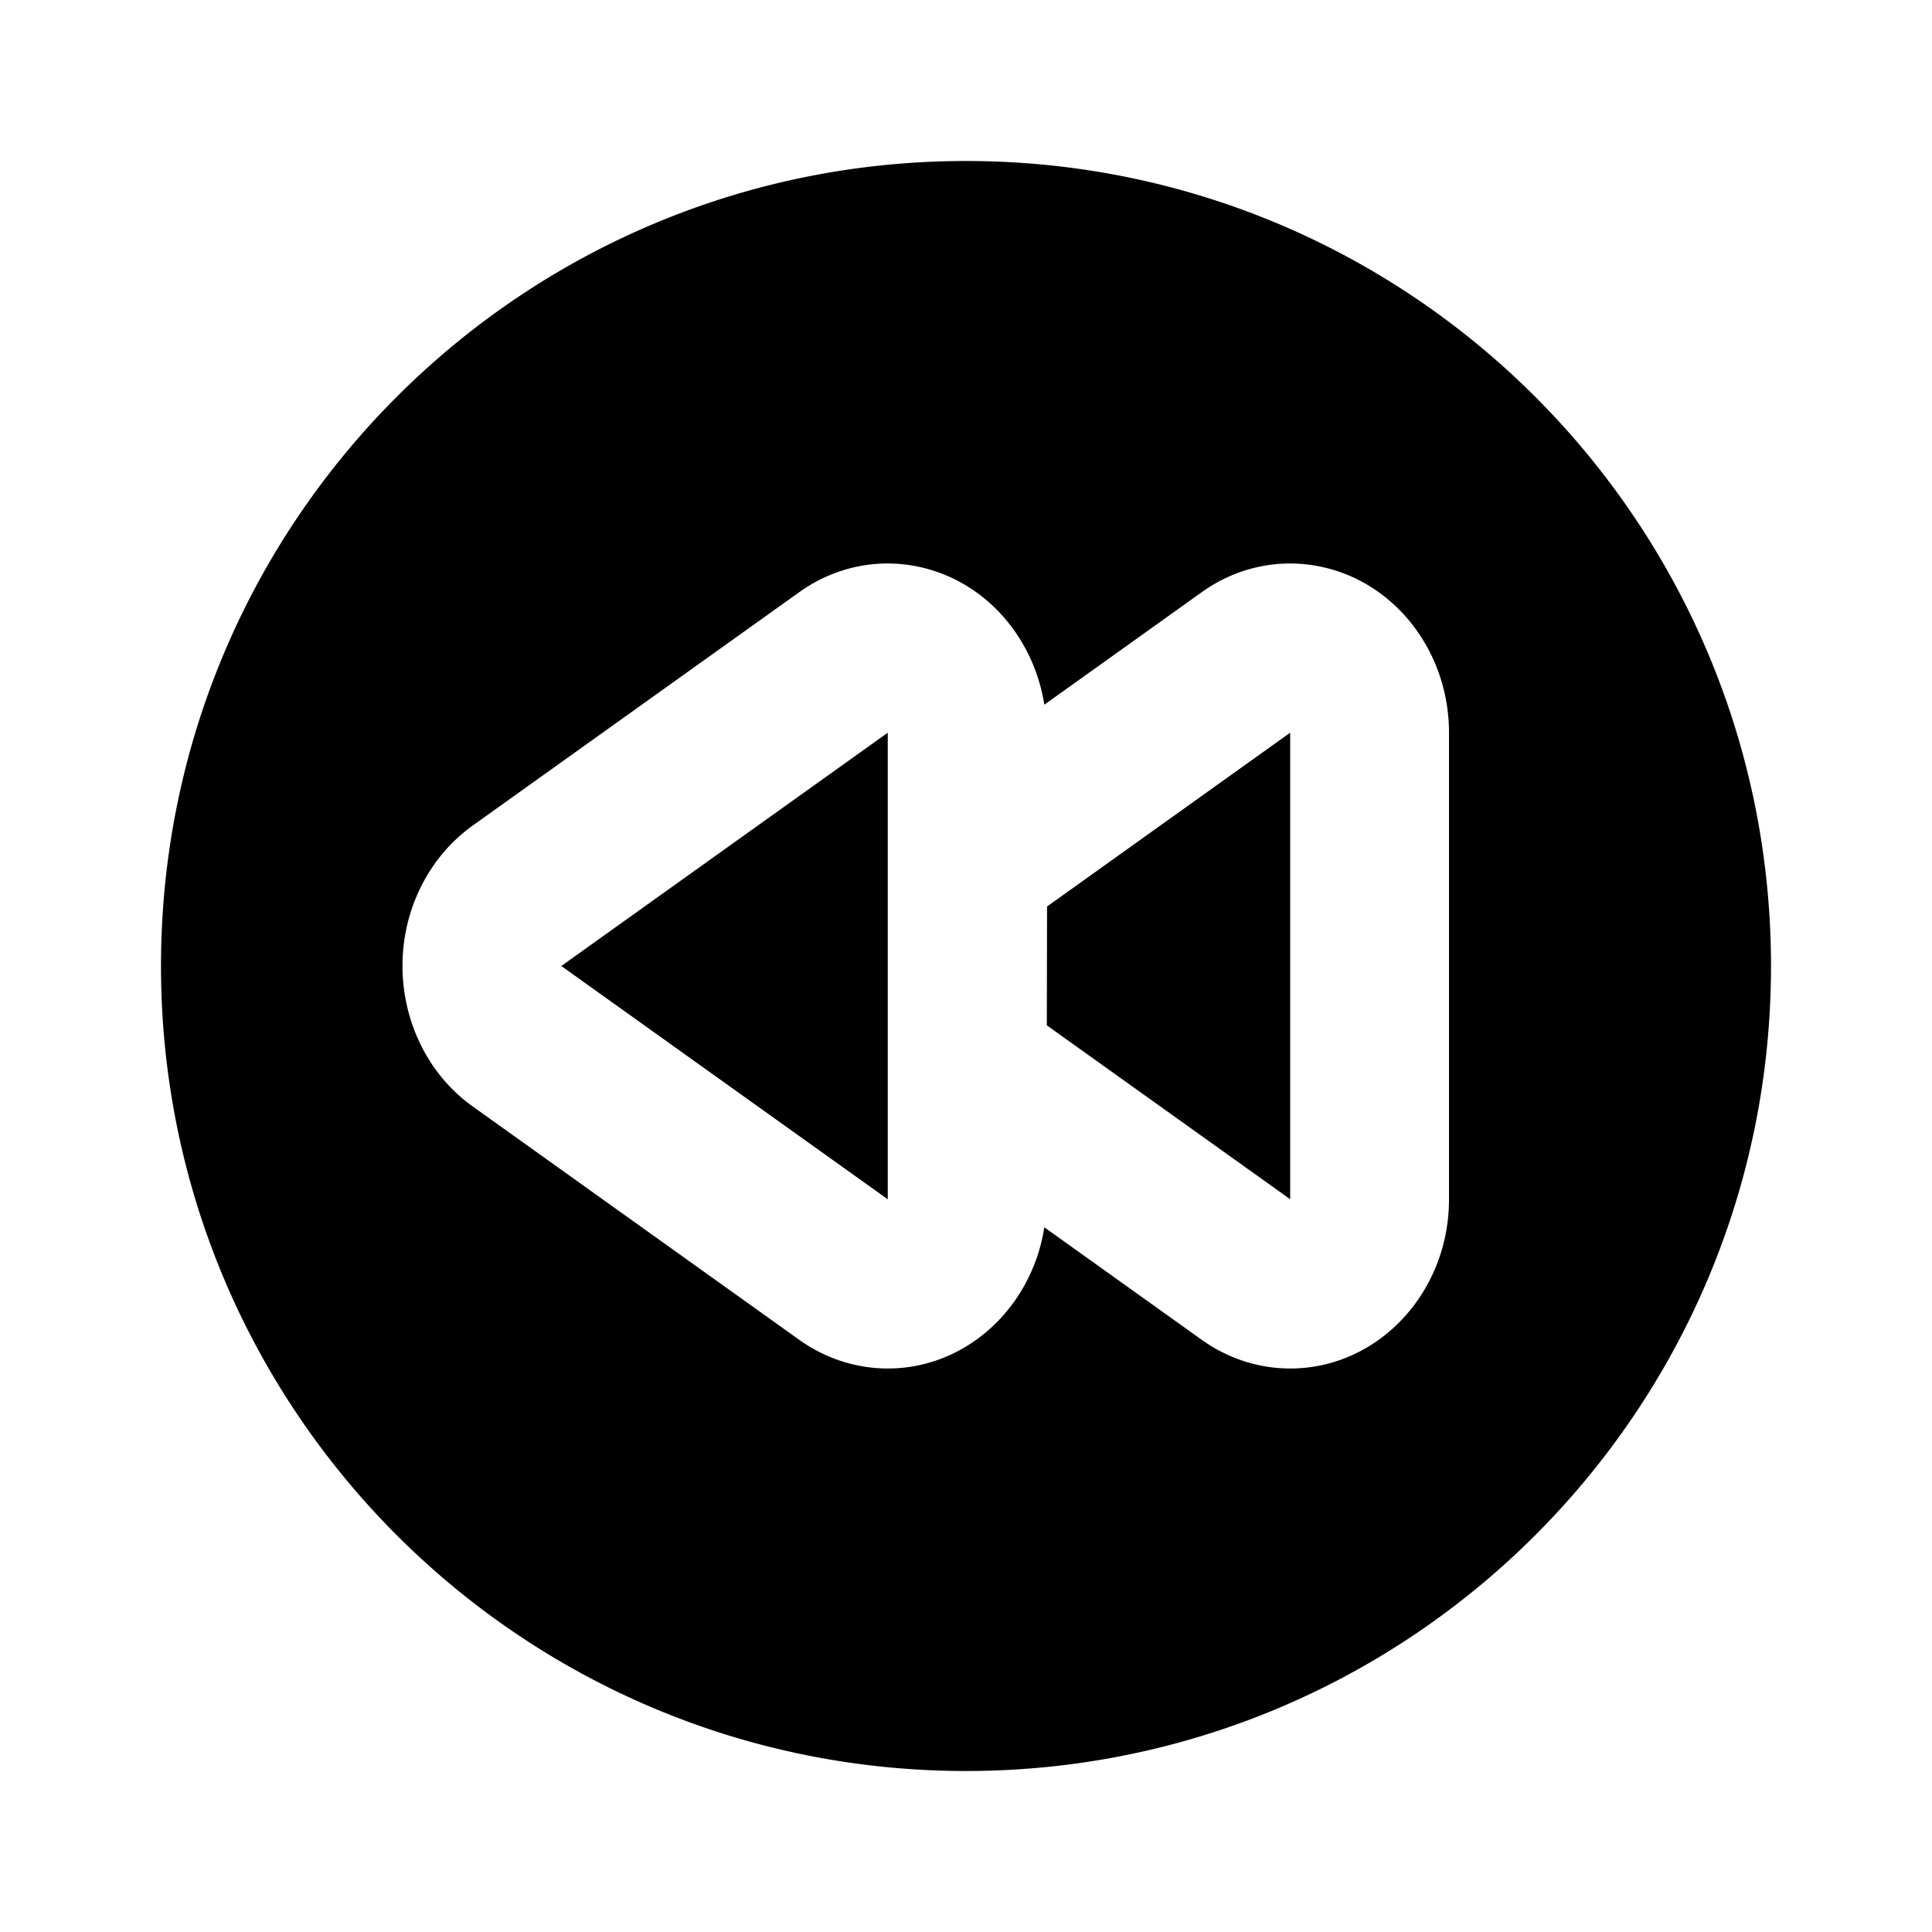 <?xml version="1.0" encoding="utf-8"?>
<svg fill="#000000" width="800px" height="800px" viewBox="-2 -2 24 24" xmlns="http://www.w3.org/2000/svg" preserveAspectRatio="xMinYMin" class="jam jam-backward-circle-f"><path d='M10.973 6.754a2.183 2.183 0 0 0-.307-.822c-.607-.965-1.832-1.222-2.737-.576L3.874 8.254a2.042 2.042 0 0 0-.54.575c-.606.965-.365 2.27.54 2.917l4.055 2.898c.325.232.708.356 1.099.356.978 0 1.79-.759 1.945-1.754l1.956 1.398c.325.232.708.356 1.099.356C15.117 15 16 14.059 16 12.898V7.102c0-.417-.116-.824-.334-1.17-.607-.965-1.832-1.222-2.737-.576l-1.956 1.398zM10 20C4.477 20 0 15.523 0 10S4.477 0 10 0s10 4.477 10 10-4.477 10-10 10zm4.028-7.102l-3.024-2.161.003-1.476 3.02-2.159v5.796zm-5 0L4.973 10l4.055-2.898v5.796z' /></svg>